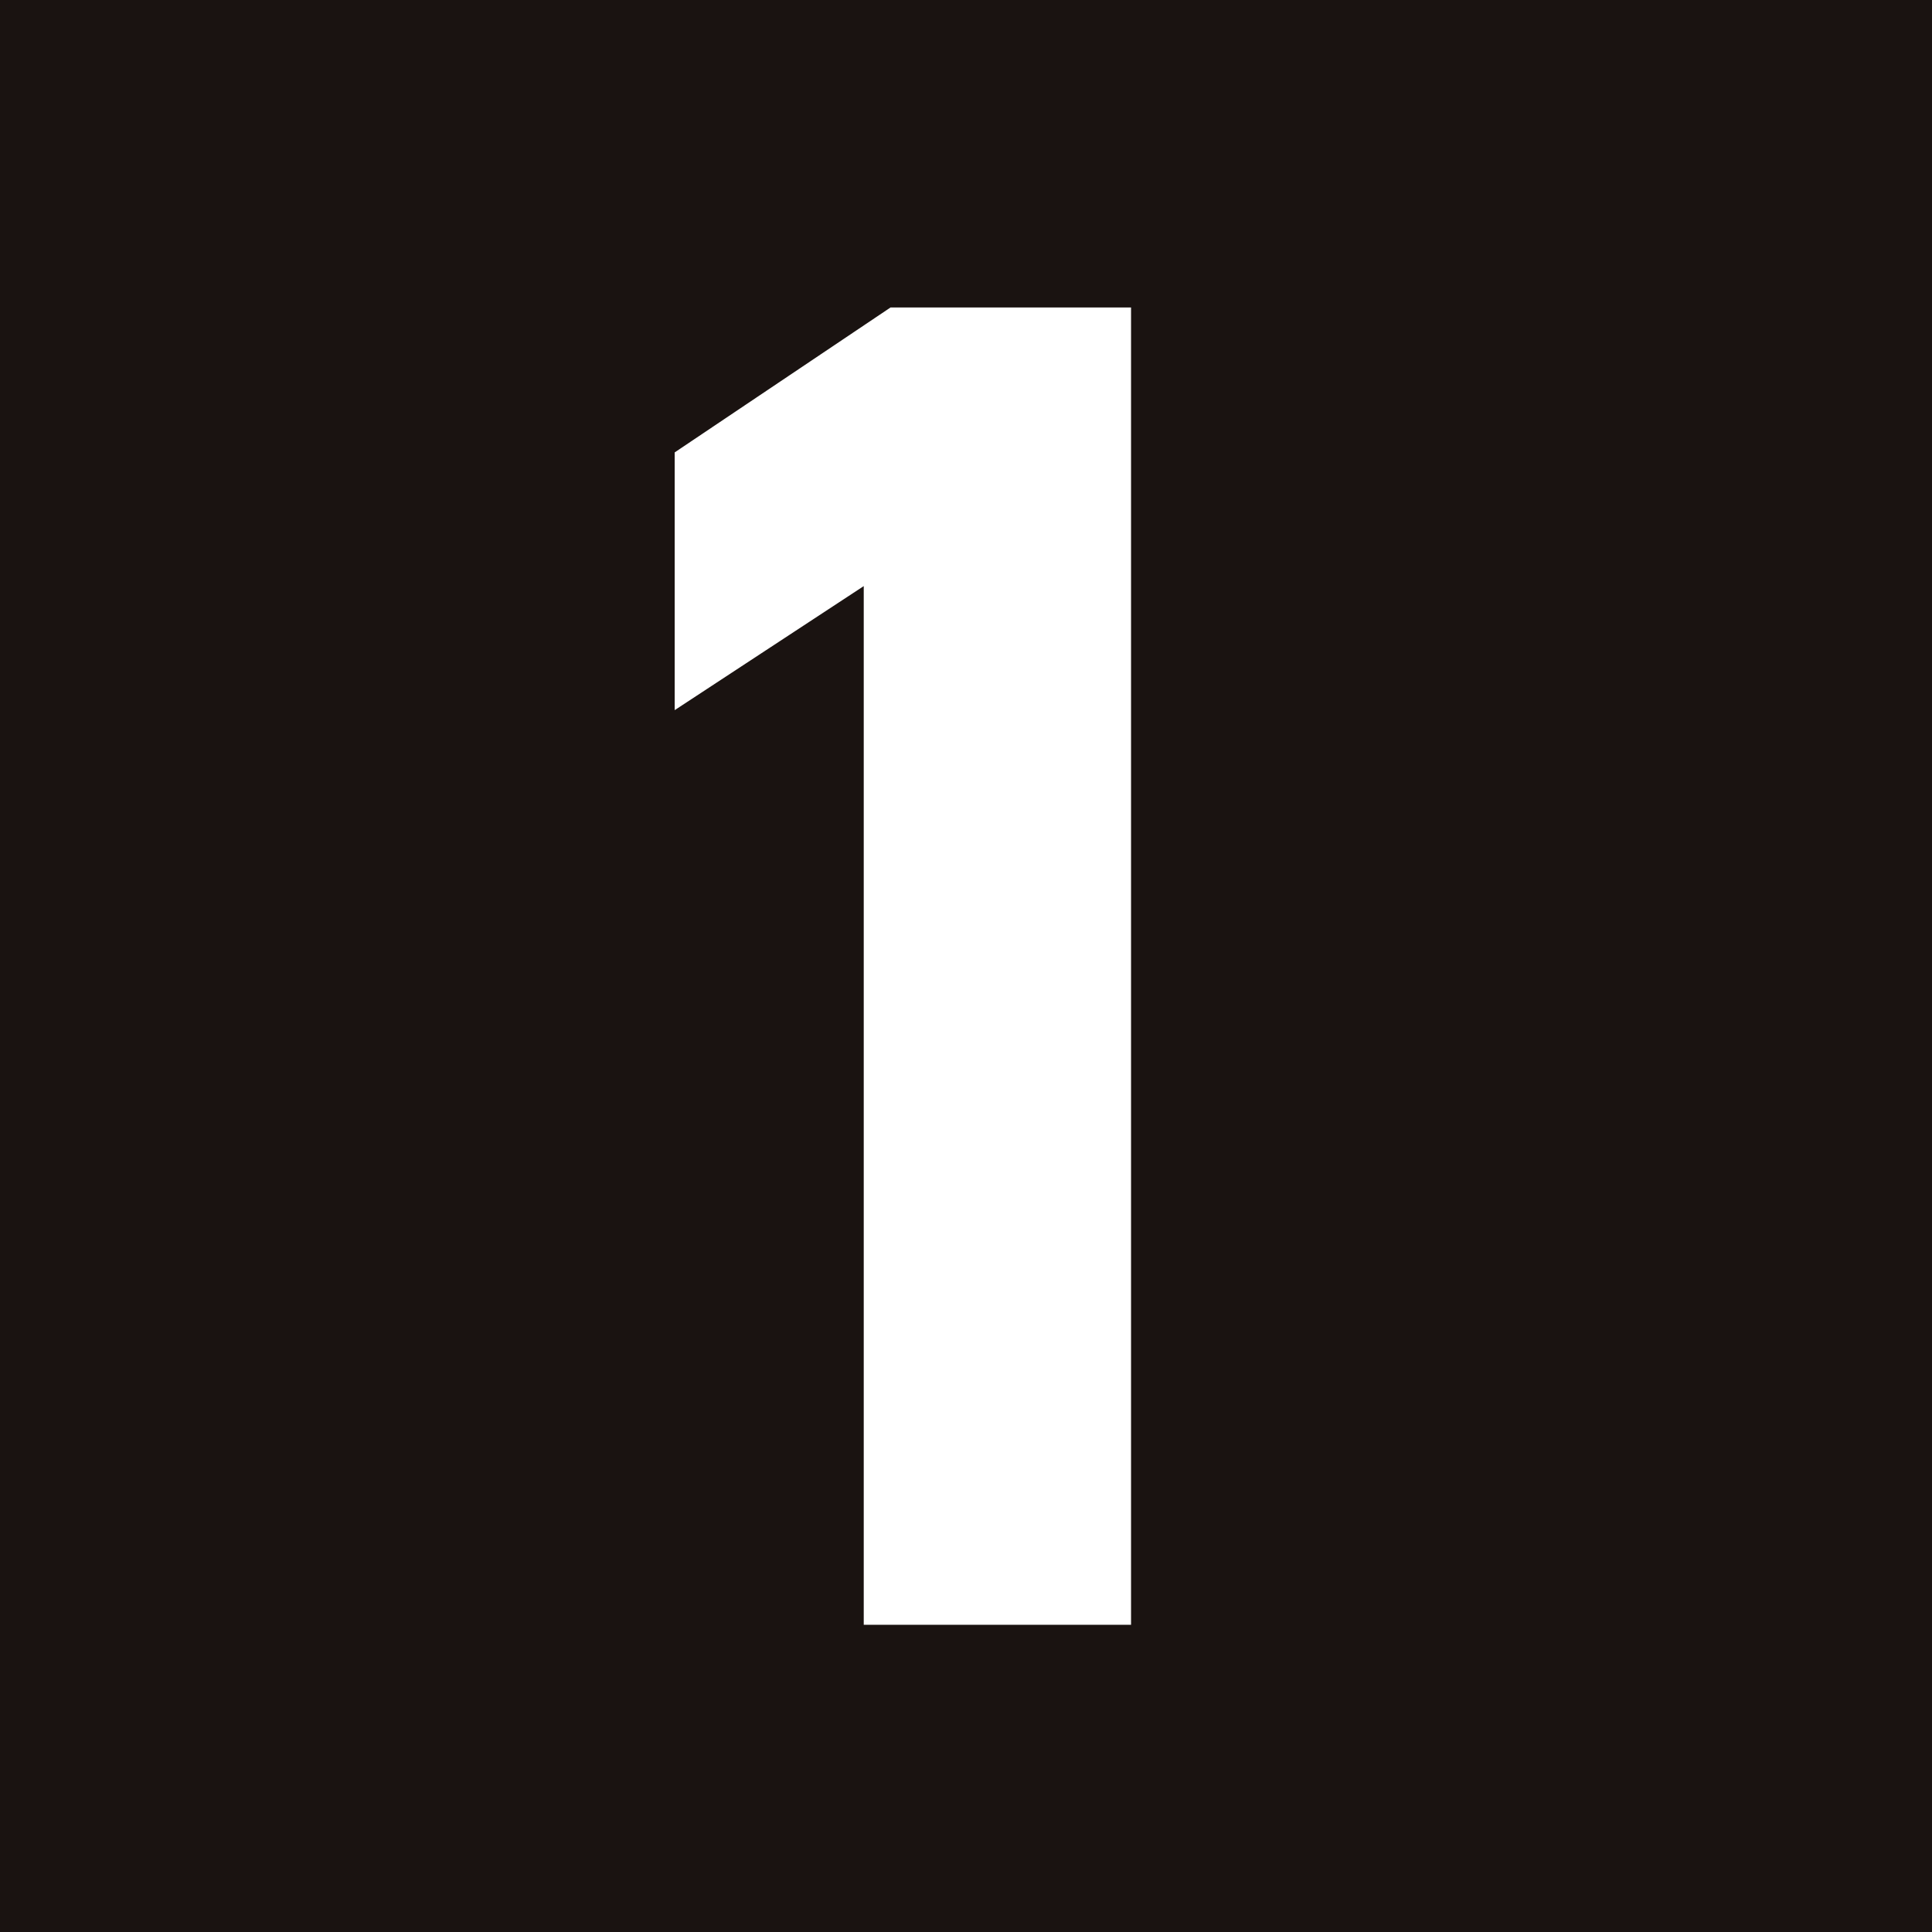 <svg xmlns="http://www.w3.org/2000/svg" width="19.999" height="20" viewBox="0 0 19.999 20">
  <rect x="0" y="0" width="19.999" height="20" fill="#808080" stroke="none"/>
  <g id="_1" data-name="1" transform="translate(-12307 3825)">
    <rect id="長方形_11519" data-name="長方形 11519" width="19.999" height="19.999" transform="translate(12307 -3825)" fill="#1a1311"/>
    <path id="パス_15494" data-name="パス 15494" d="M9.673,15.892H6.906V5.14L4.949,6.424V3.756l2.234-1.5h2.49Z" transform="translate(12309.035 -3824.073)" fill="#fff"/>
  </g>
</svg>
